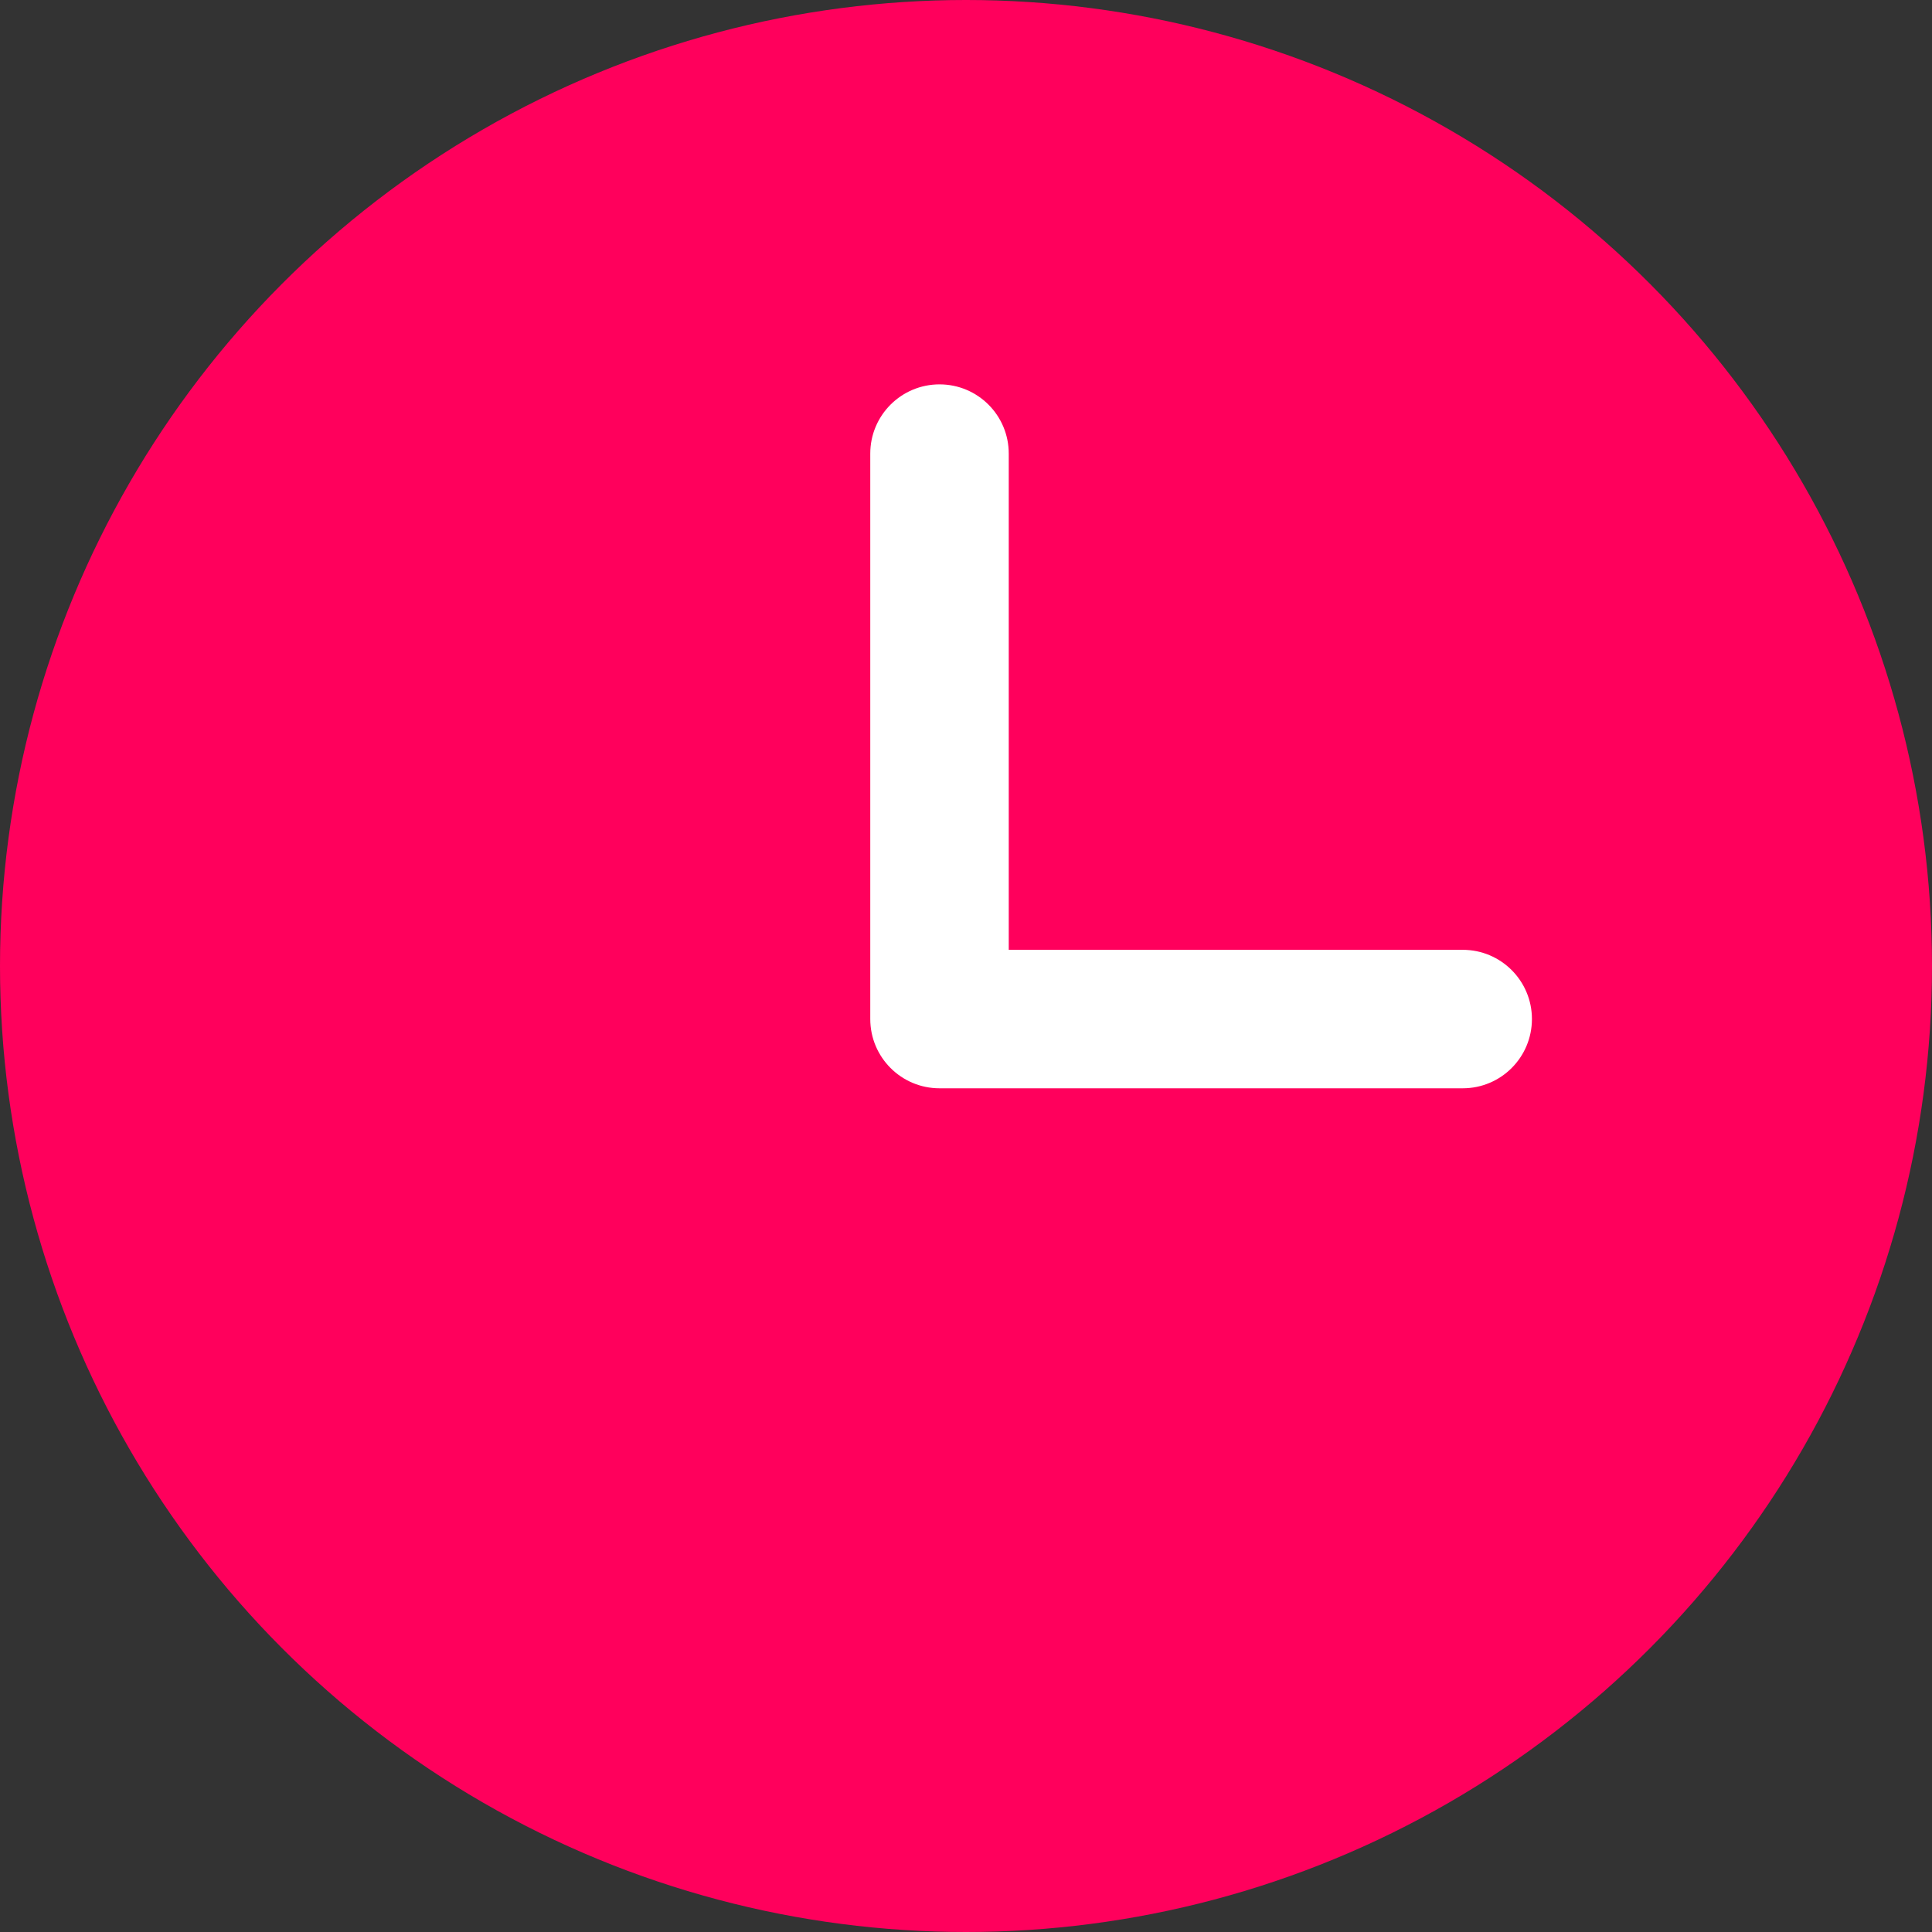 <svg width="40" height="40" viewBox="0 0 40 40" fill="none" xmlns="http://www.w3.org/2000/svg">
<rect x="0" y="0" width="40" height="40" fill="#333333" stroke="none"/>
<circle cx="20" cy="20" r="20" fill="#FF005C"/>
<path d="M30.284 19.665H20.885V9.391C20.885 8.599 20.244 7.958 19.452 7.958C18.66 7.958 18.018 8.599 18.018 9.391V21.098C18.018 21.89 18.66 22.532 19.452 22.532H30.284C31.076 22.532 31.717 21.89 31.717 21.098C31.717 20.307 31.076 19.665 30.284 19.665Z" fill="white"/>
</svg>
